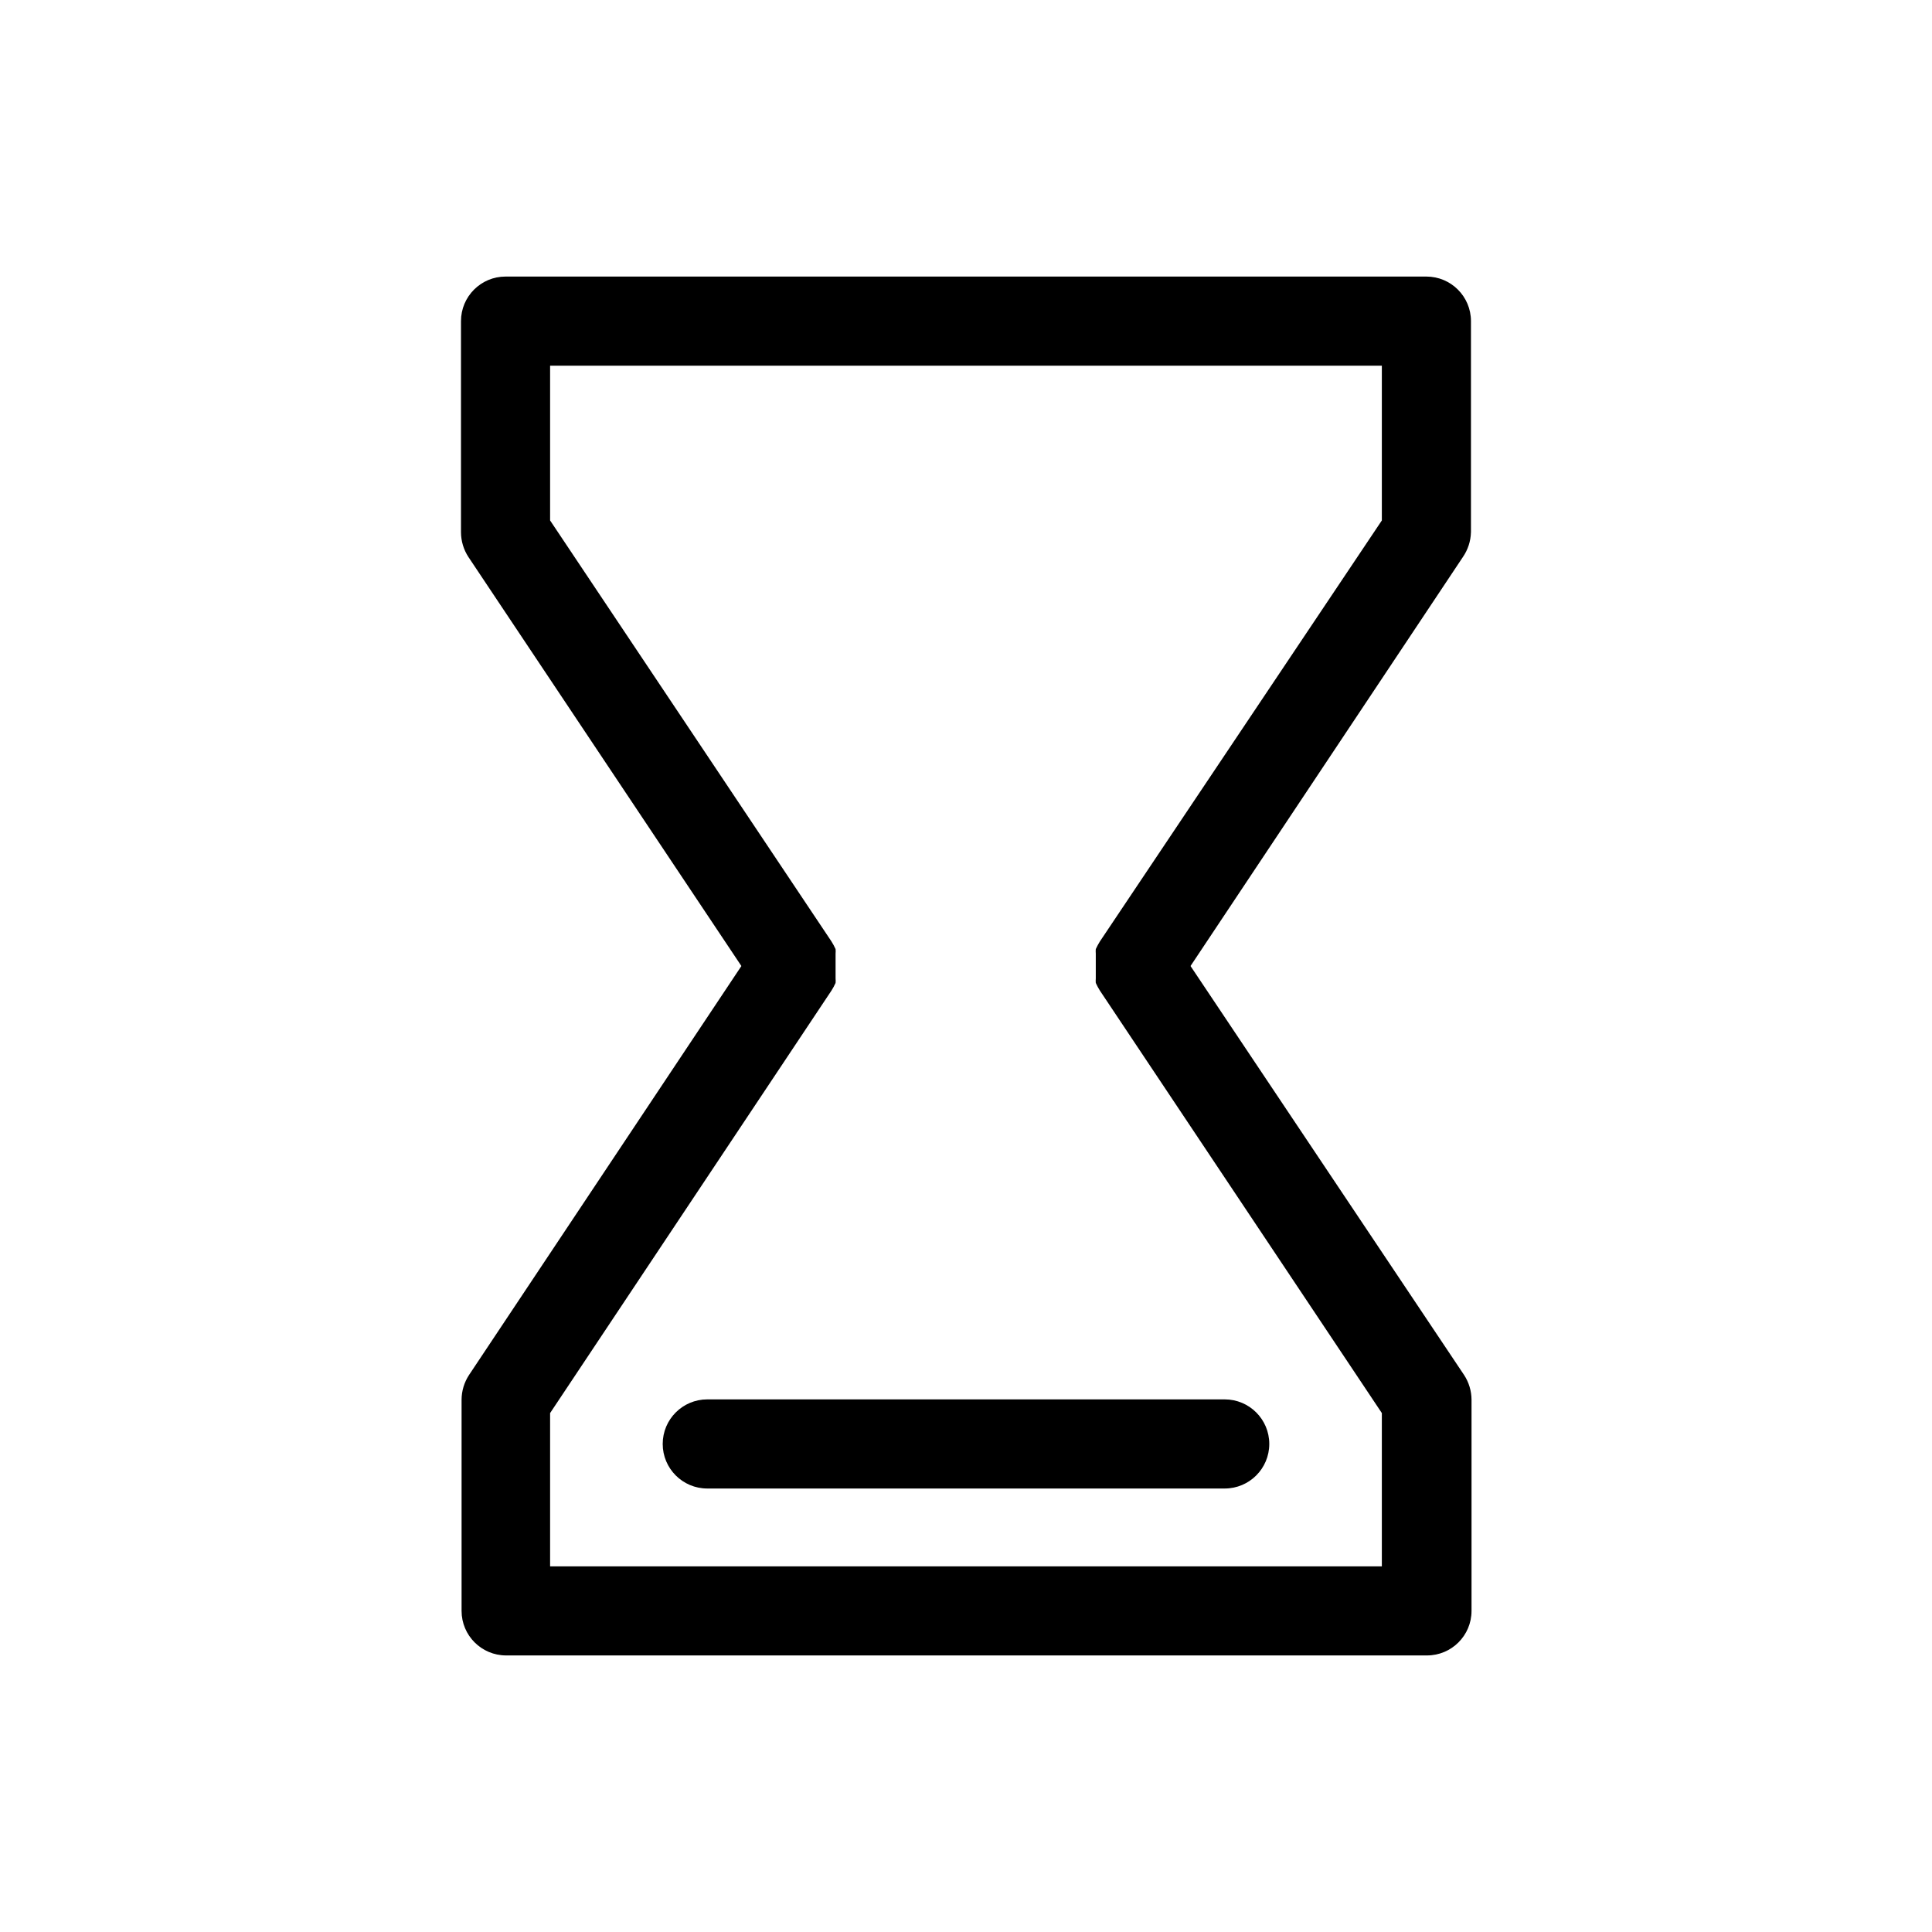 <?xml version="1.0" encoding="UTF-8"?>
<!-- Uploaded to: SVG Repo, www.svgrepo.com, Generator: SVG Repo Mixer Tools -->
<svg fill="#000000" width="800px" height="800px" version="1.1" viewBox="144 144 512 512" xmlns="http://www.w3.org/2000/svg">
 <path d="m533.82 285.07v-55.969c0-6.523-5.289-11.809-11.809-11.809h-244.04c-6.519 0-11.805 5.285-11.805 11.809v55.969c0.012 2.324 0.695 4.59 1.965 6.535l72.344 108.4-72.184 108.39c-1.273 1.945-1.957 4.215-1.969 6.535v55.969c0 6.523 5.285 11.809 11.809 11.809h244.03c6.523 0 11.809-5.285 11.809-11.809v-55.969c-0.012-2.32-0.695-4.59-1.969-6.535l-72.5-108.39 72.188-108.4c1.324-1.926 2.066-4.195 2.125-6.535zm-23.617-3.148-74.707 111.55c-0.414 0.656-0.781 1.34-1.102 2.047-0.035 0.391-0.035 0.789 0 1.18v1.023 1.258 1.023 1.023 1.258 1.023 0.004c-0.035 0.395-0.035 0.789 0 1.18 0.32 0.707 0.688 1.391 1.102 2.047l74.707 111.94v40.621h-220.42v-40.621l74.547-111.94h0.004c0.414-0.656 0.781-1.34 1.102-2.047 0.035-0.391 0.035-0.785 0-1.18v-1.023-1.258-1.023-1.023-1.258-1.023-0.004c0.035-0.391 0.035-0.789 0-1.18-0.32-0.707-0.688-1.391-1.102-2.047l-74.551-111.55v-41.012h220.42zm-178.77 232.93h137.13c6.523 0 11.809 5.285 11.809 11.809 0 6.519-5.285 11.809-11.809 11.809h-137.13c-6.523 0-11.809-5.289-11.809-11.809 0-6.523 5.285-11.809 11.809-11.809z"/>
</svg>